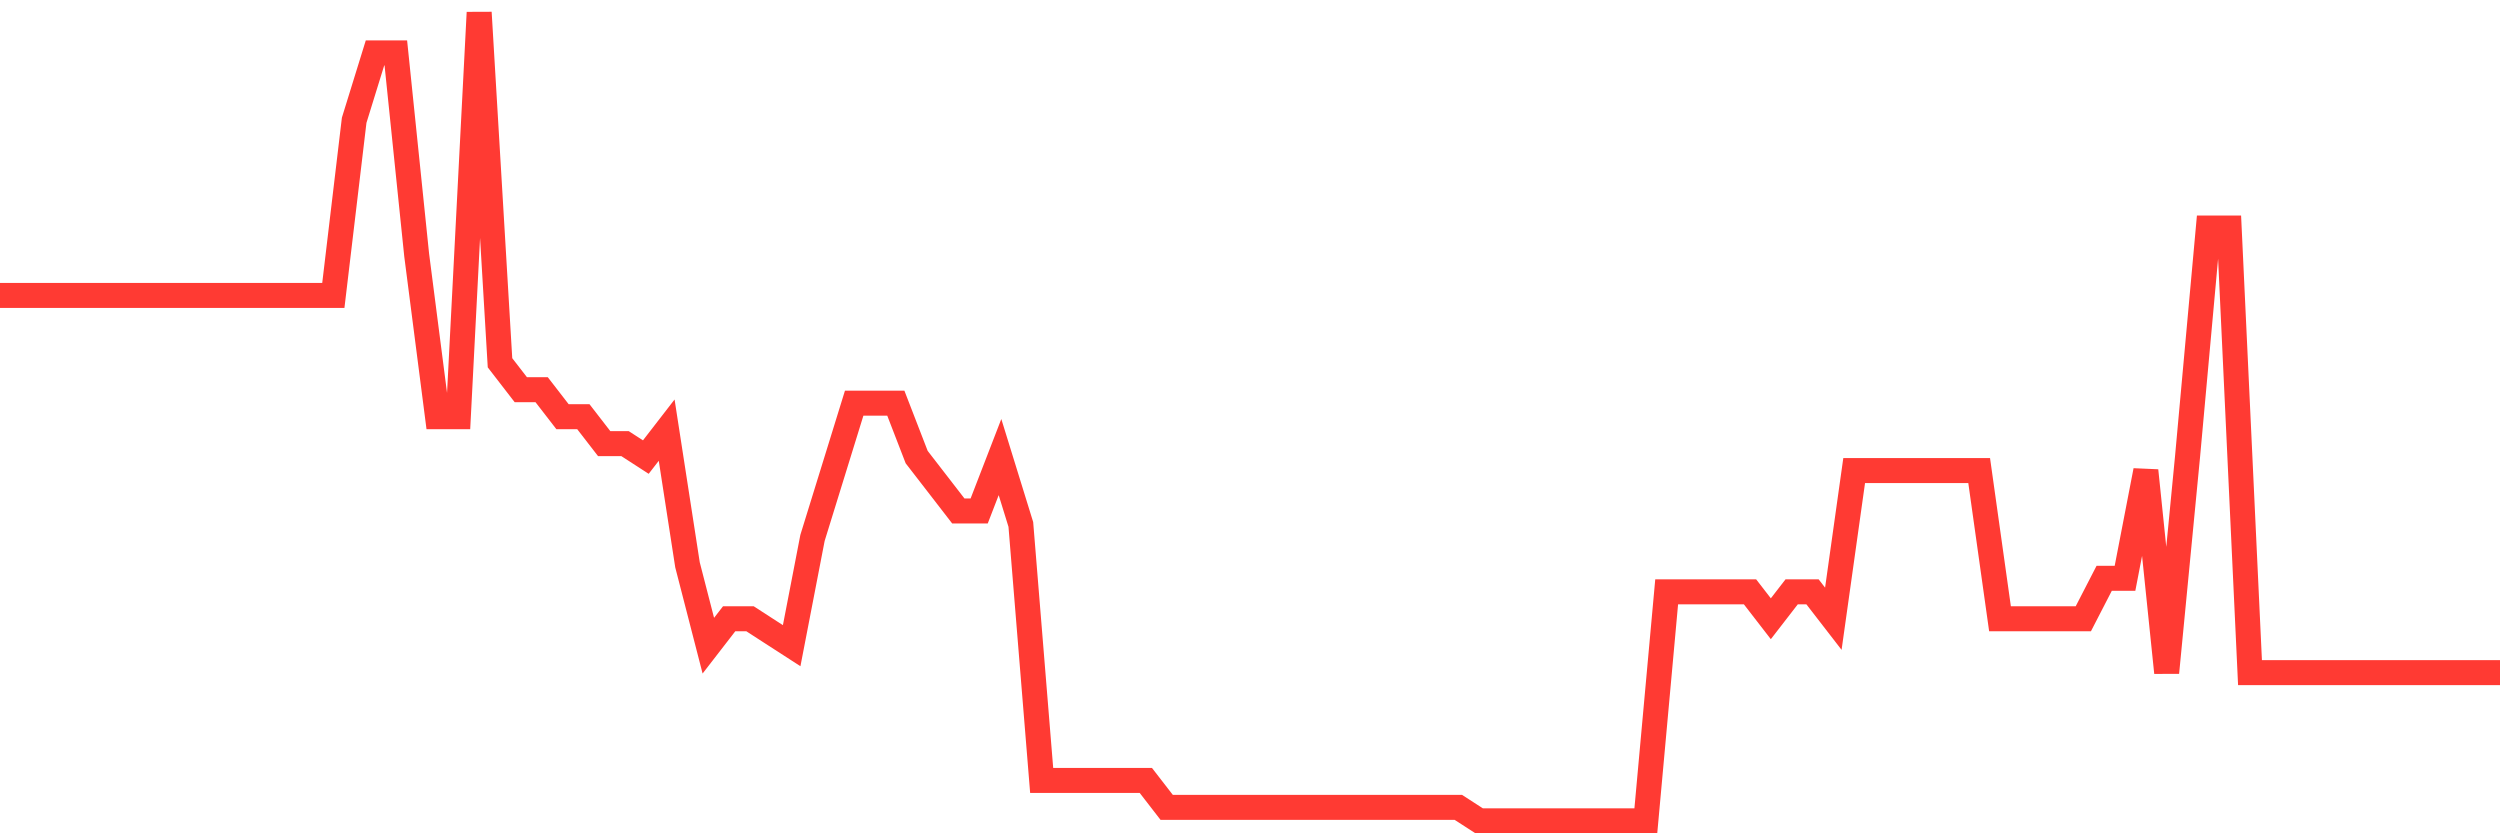 <svg
  xmlns="http://www.w3.org/2000/svg"
  xmlns:xlink="http://www.w3.org/1999/xlink"
  width="120"
  height="40"
  viewBox="0 0 120 40"
  preserveAspectRatio="none"
>
  <polyline
    points="0,14.18 1,14.18 2,14.18 3,14.18 4,14.18 5,14.18 6,14.18 7,14.18 8,14.18 9,14.18 10,14.18 11,14.18 12,14.18 13,14.18 14,14.18 15,14.18 16,14.18 17,5.773 18,2.54 19,2.54 20,12.24 21,20 22,20 23,0.6 24,17.413 25,18.707 26,18.707 27,20 28,20 29,21.293 30,21.293 31,21.94 32,20.647 33,27.113 34,30.993 35,29.7 36,29.7 37,30.347 38,30.993 39,25.82 40,22.587 41,19.353 42,19.353 43,19.353 44,21.94 45,23.233 46,24.527 47,24.527 48,21.94 49,25.173 50,37.46 51,37.46 52,37.46 53,37.46 54,37.46 55,37.46 56,38.753 57,38.753 58,38.753 59,38.753 60,38.753 61,38.753 62,38.753 63,38.753 64,38.753 65,38.753 66,38.753 67,38.753 68,38.753 69,38.753 70,38.753 71,39.4 72,39.4 73,39.4 74,39.4 75,39.4 76,39.4 77,39.4 78,39.4 79,39.4 80,28.407 81,28.407 82,28.407 83,28.407 84,28.407 85,29.7 86,28.407 87,28.407 88,29.7 89,22.587 90,22.587 91,22.587 92,22.587 93,22.587 94,22.587 95,22.587 96,29.7 97,29.7 98,29.7 99,29.7 100,29.7 101,27.76 102,27.76 103,22.587 104,32.287 105,21.94 106,10.947 107,10.947 108,32.287 109,32.287 110,32.287 111,32.287 112,32.287 113,32.287 114,32.287 115,32.287 116,32.287 117,32.287 118,32.287 119,32.287 120,32.287"
    fill="none"
    stroke="#ff3a33"
    stroke-width="1.2"
  >
  </polyline>
</svg>